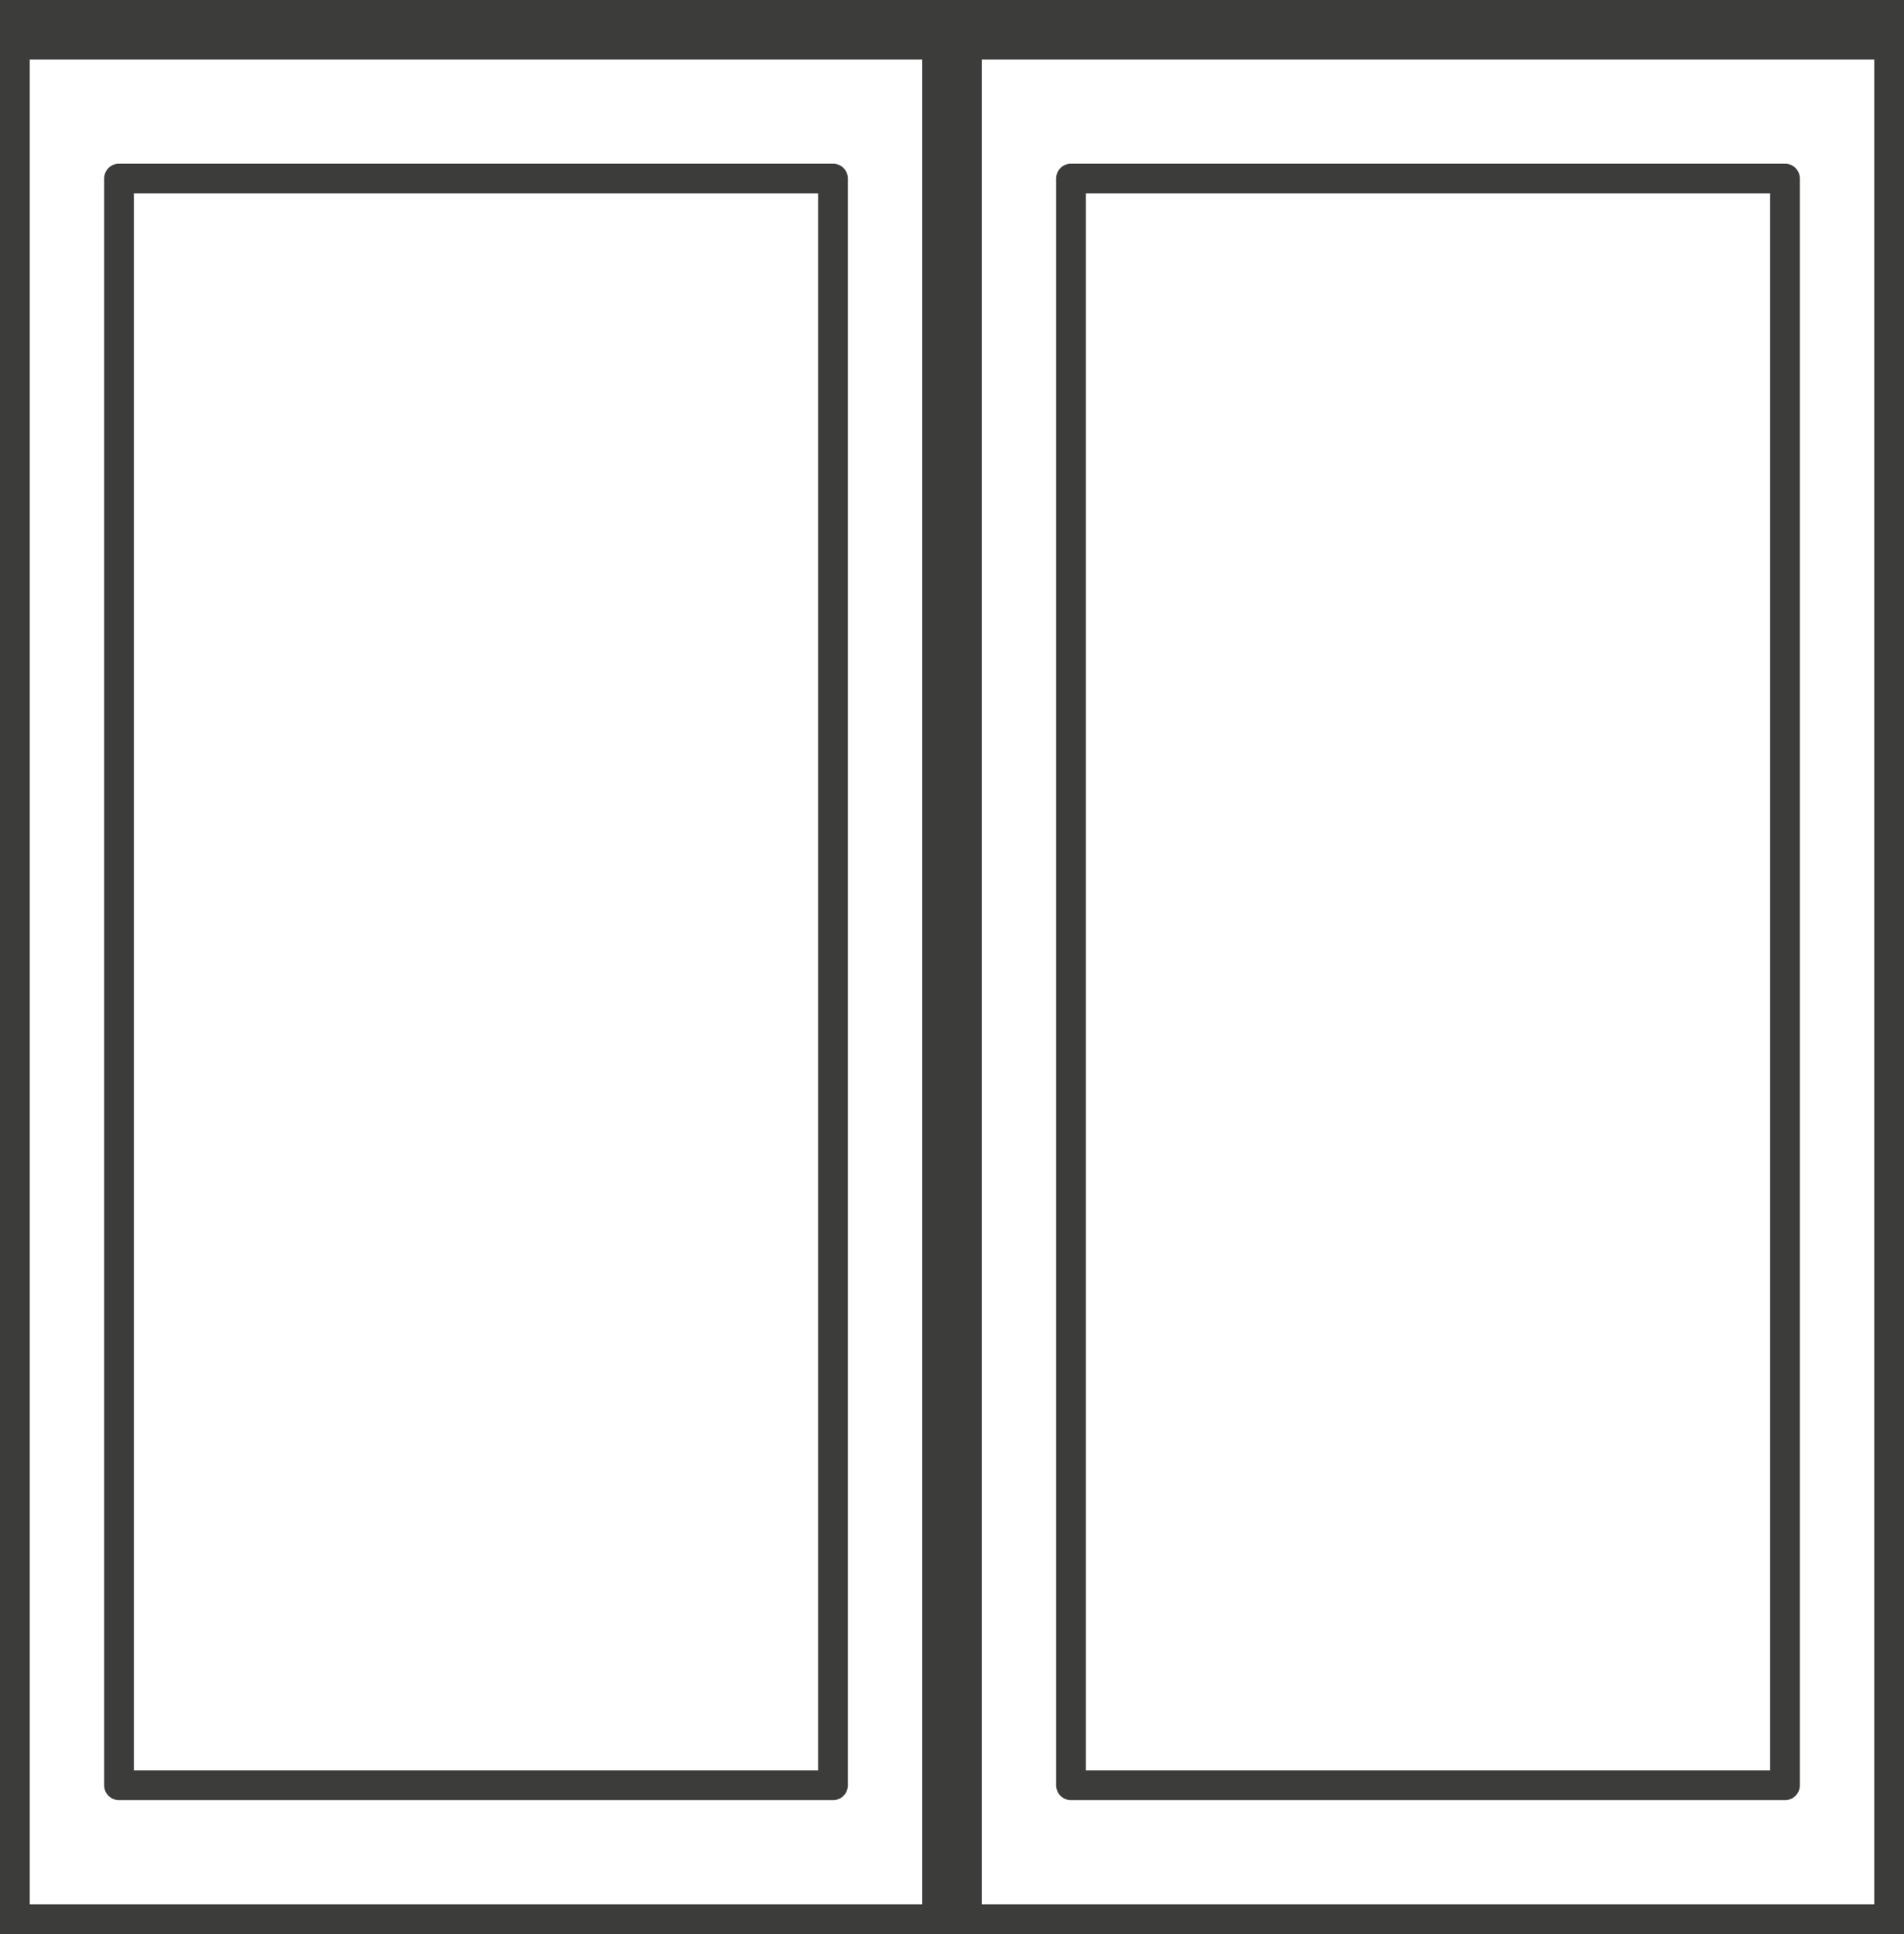 <svg width="64" height="65" viewBox="0 0 64 65" fill="none" xmlns="http://www.w3.org/2000/svg">
<g clip-path="url(#clip0_177_1067)">
<rect y="1" width="64" height="64" stroke="#3C3C3B" stroke-width="2" stroke-linecap="round" stroke-linejoin="round"/>
<rect x="4" y="6" width="24" height="54" stroke="#3C3C3B" stroke-linecap="round" stroke-linejoin="round"/>
<rect x="36" y="6" width="24" height="54" stroke="#3C3C3B" stroke-linecap="round" stroke-linejoin="round"/>
<rect x="31" width="2" height="64" fill="#3C3C3B"/>
</g>
<defs>
<clipPath id="clip0_177_1067">
<rect width="64" height="65" fill="white"/>
</clipPath>
</defs>
</svg>
